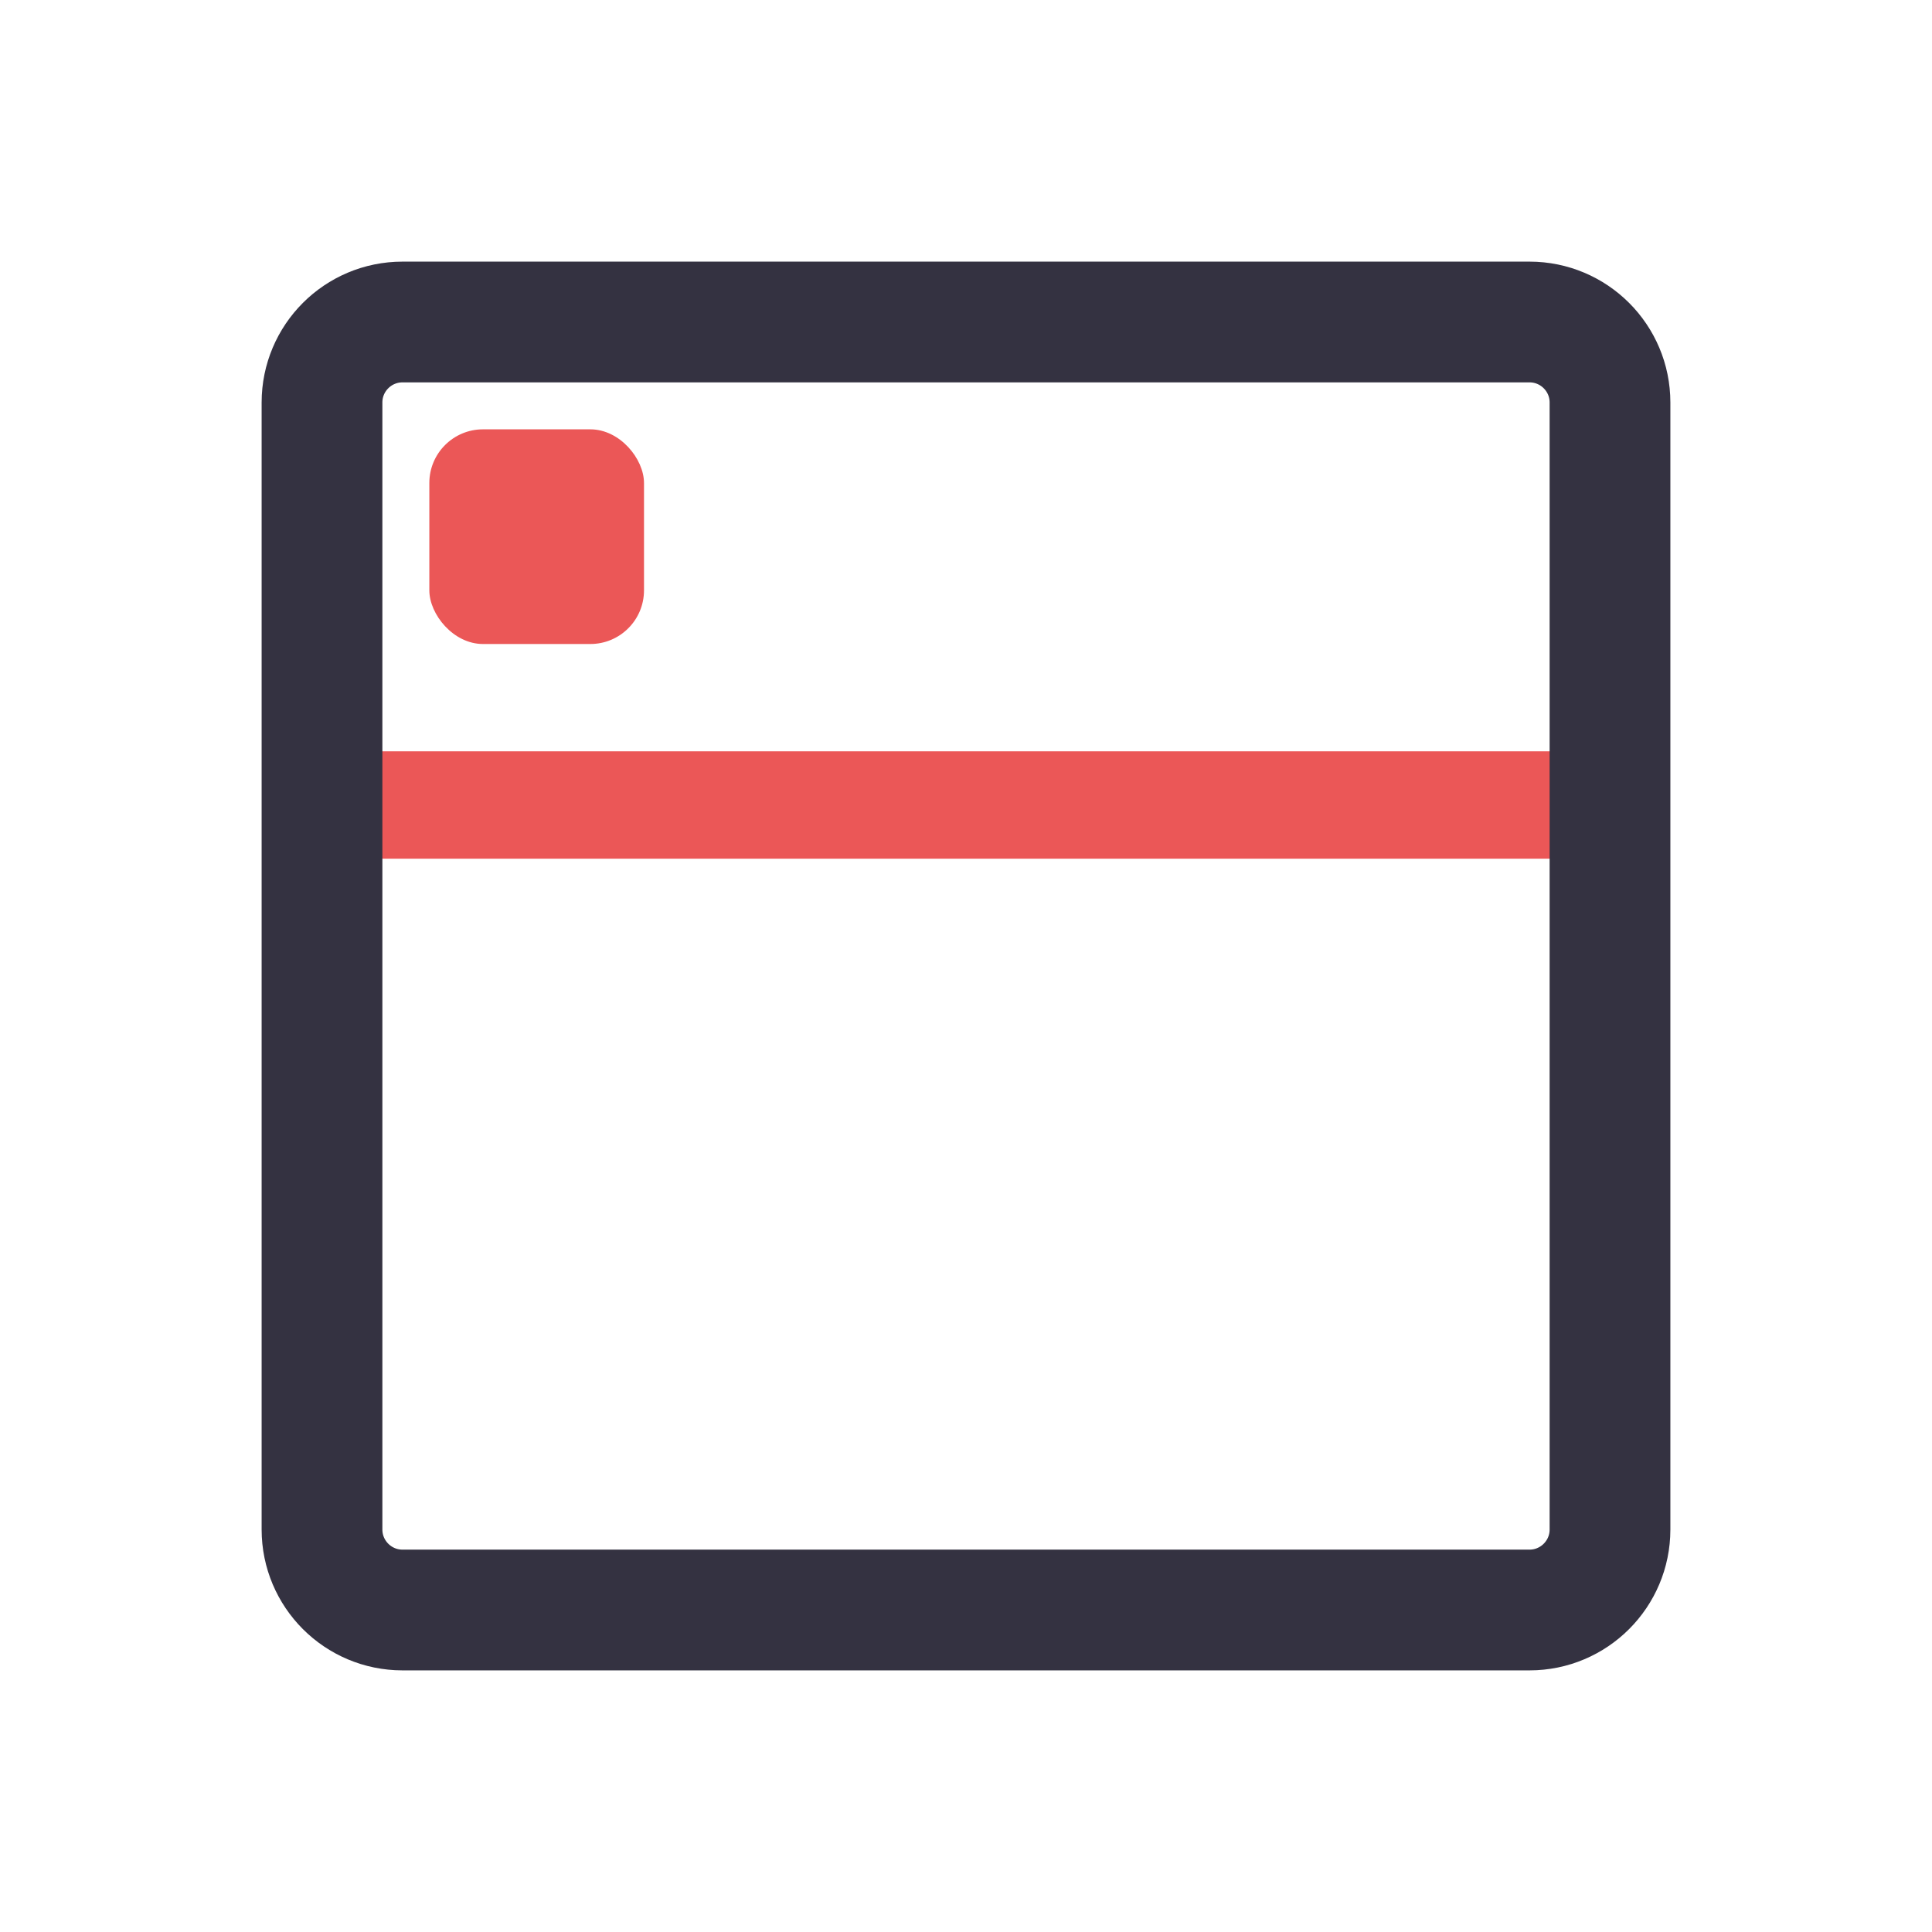 <svg width="36" height="36" viewBox="0 0 36 36" fill="none" xmlns="http://www.w3.org/2000/svg">
<path d="M6 15H30" stroke="#EB5757" stroke-width="2" stroke-linejoin="round"/>
<path d="M28.5 6H7.5C6.672 6 6 6.672 6 7.5V28.5C6 29.328 6.672 30 7.5 30H28.5C29.328 30 30 29.328 30 28.5V7.5C30 6.672 29.328 6 28.5 6Z" stroke="#343241" stroke-width="2.25" stroke-linecap="round" stroke-linejoin="round"/>
<rect x="8" y="8" width="4" height="4" rx="1" fill="#EB5757"/>
</svg>
